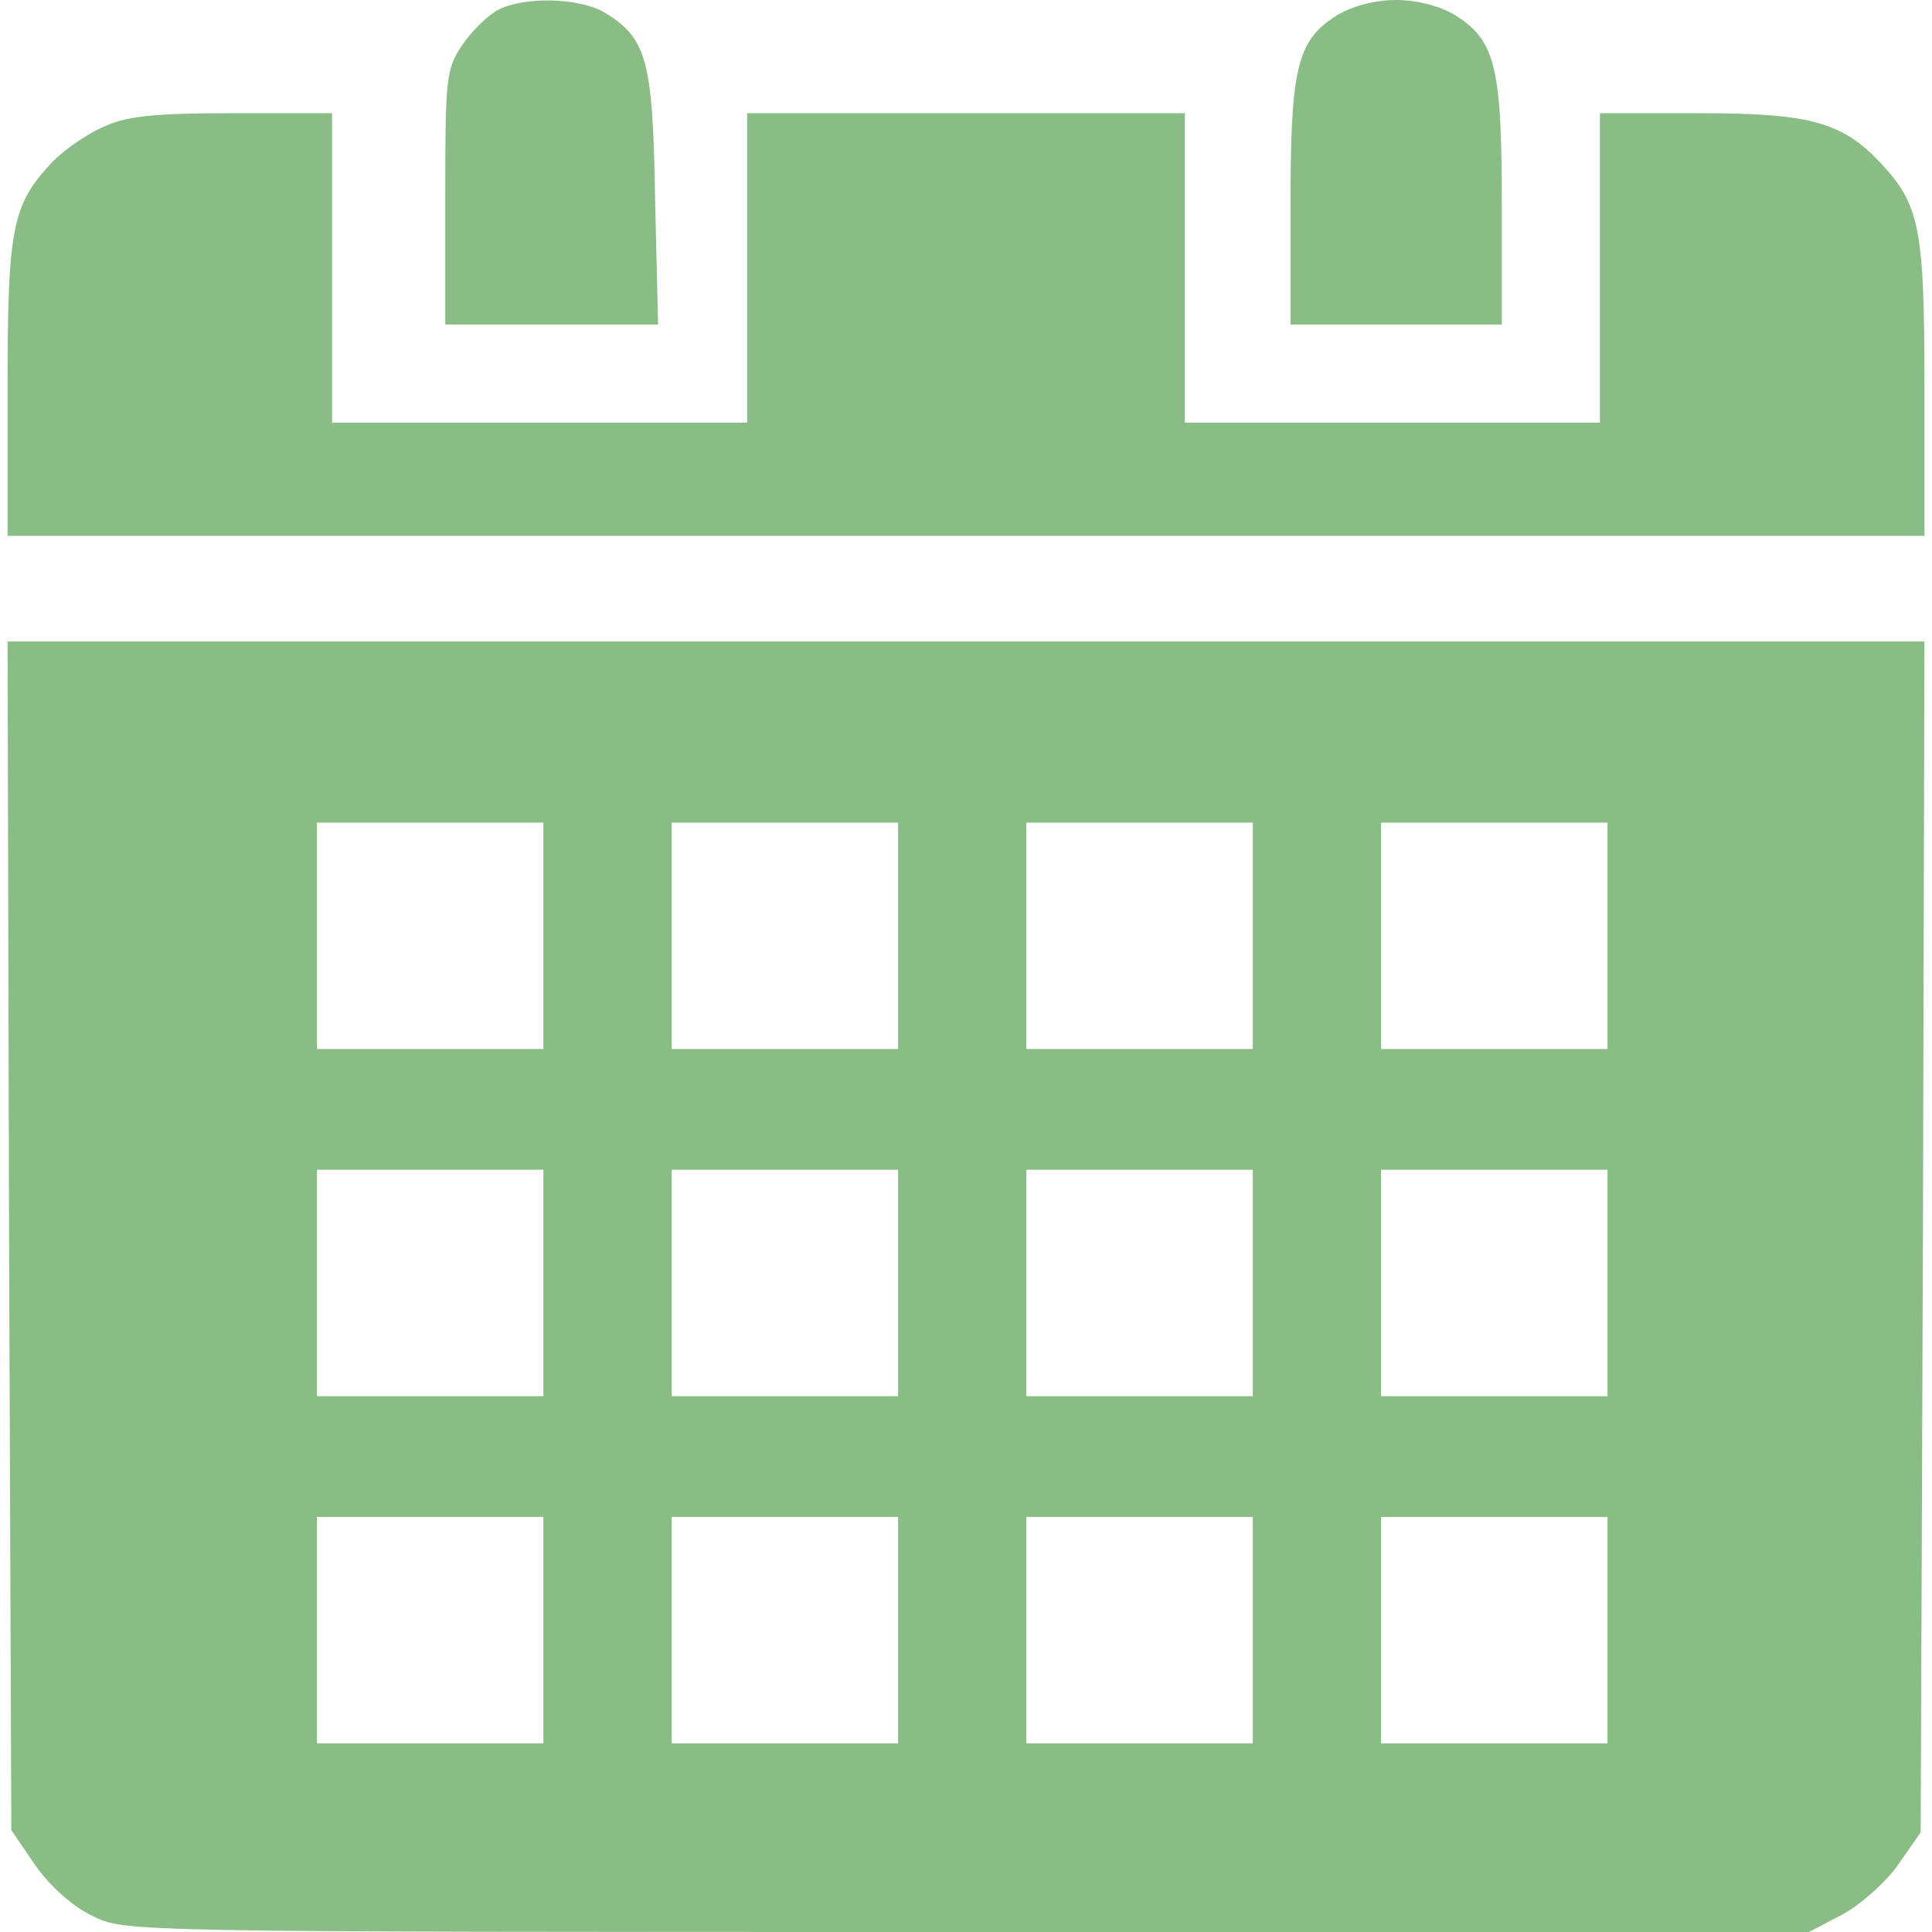 <?xml version="1.0" standalone="no"?>
<!DOCTYPE svg PUBLIC "-//W3C//DTD SVG 20010904//EN" "http://www.w3.org/TR/2001/REC-SVG-20010904/DTD/svg10.dtd">
<svg xmlns="http://www.w3.org/2000/svg" version="1.0" width="256pt" height="256pt" viewBox="0 0 256 256" preserveAspectRatio="xMidYMid meet">
<g transform="translate(0,256) scale(0.1,-0.1)" fill="rgb(138,189,134)" stroke="none">
<path d="M660 2547 c-13 -7 -35 -28 -47 -46 -22 -32 -23 -44 -23 -202 l0 -169 141 0 141 0 -4 168 c-3 183 -11 212 -68 246 -33 19 -105 21 -140 3z"/>
<path d="M1772 2540 c-53 -33 -62 -68 -62 -250 l0 -160 140 0 140 0 0 160 c0 182 -9 217 -62 250 -20 12 -50 20 -78 20 -28 0 -58 -8 -78 -20z"/>
<path d="M135 2391 c-22 -10 -52 -31 -67 -47 -52 -56 -58 -86 -58 -299 l0 -195 1270 0 1270 0 0 195 c0 213 -6 243 -58 299 -51 54 -93 66 -239 66 l-133 0 0 -205 0 -205 -275 0 -275 0 0 205 0 205 -290 0 -290 0 0 -205 0 -205 -275 0 -275 0 0 205 0 205 -132 0 c-108 0 -141 -4 -173 -19z"/>
<path d="M12 923 l3 -788 32 -47 c20 -28 49 -54 76 -67 43 -21 46 -21 1159 -21 l1115 0 44 23 c24 13 58 43 74 66 l30 43 3 789 2 789 -1270 0 -1270 0 2 -787z m708 397 l0 -150 -150 0 -150 0 0 150 0 150 150 0 150 0 0 -150z m470 0 l0 -150 -150 0 -150 0 0 150 0 150 150 0 150 0 0 -150z m470 0 l0 -150 -150 0 -150 0 0 150 0 150 150 0 150 0 0 -150z m470 0 l0 -150 -150 0 -150 0 0 150 0 150 150 0 150 0 0 -150z m-1410 -460 l0 -150 -150 0 -150 0 0 150 0 150 150 0 150 0 0 -150z m470 0 l0 -150 -150 0 -150 0 0 150 0 150 150 0 150 0 0 -150z m470 0 l0 -150 -150 0 -150 0 0 150 0 150 150 0 150 0 0 -150z m470 0 l0 -150 -150 0 -150 0 0 150 0 150 150 0 150 0 0 -150z m-1410 -460 l0 -150 -150 0 -150 0 0 150 0 150 150 0 150 0 0 -150z m470 0 l0 -150 -150 0 -150 0 0 150 0 150 150 0 150 0 0 -150z m470 0 l0 -150 -150 0 -150 0 0 150 0 150 150 0 150 0 0 -150z m470 0 l0 -150 -150 0 -150 0 0 150 0 150 150 0 150 0 0 -150z"/>
</g>
</svg>
